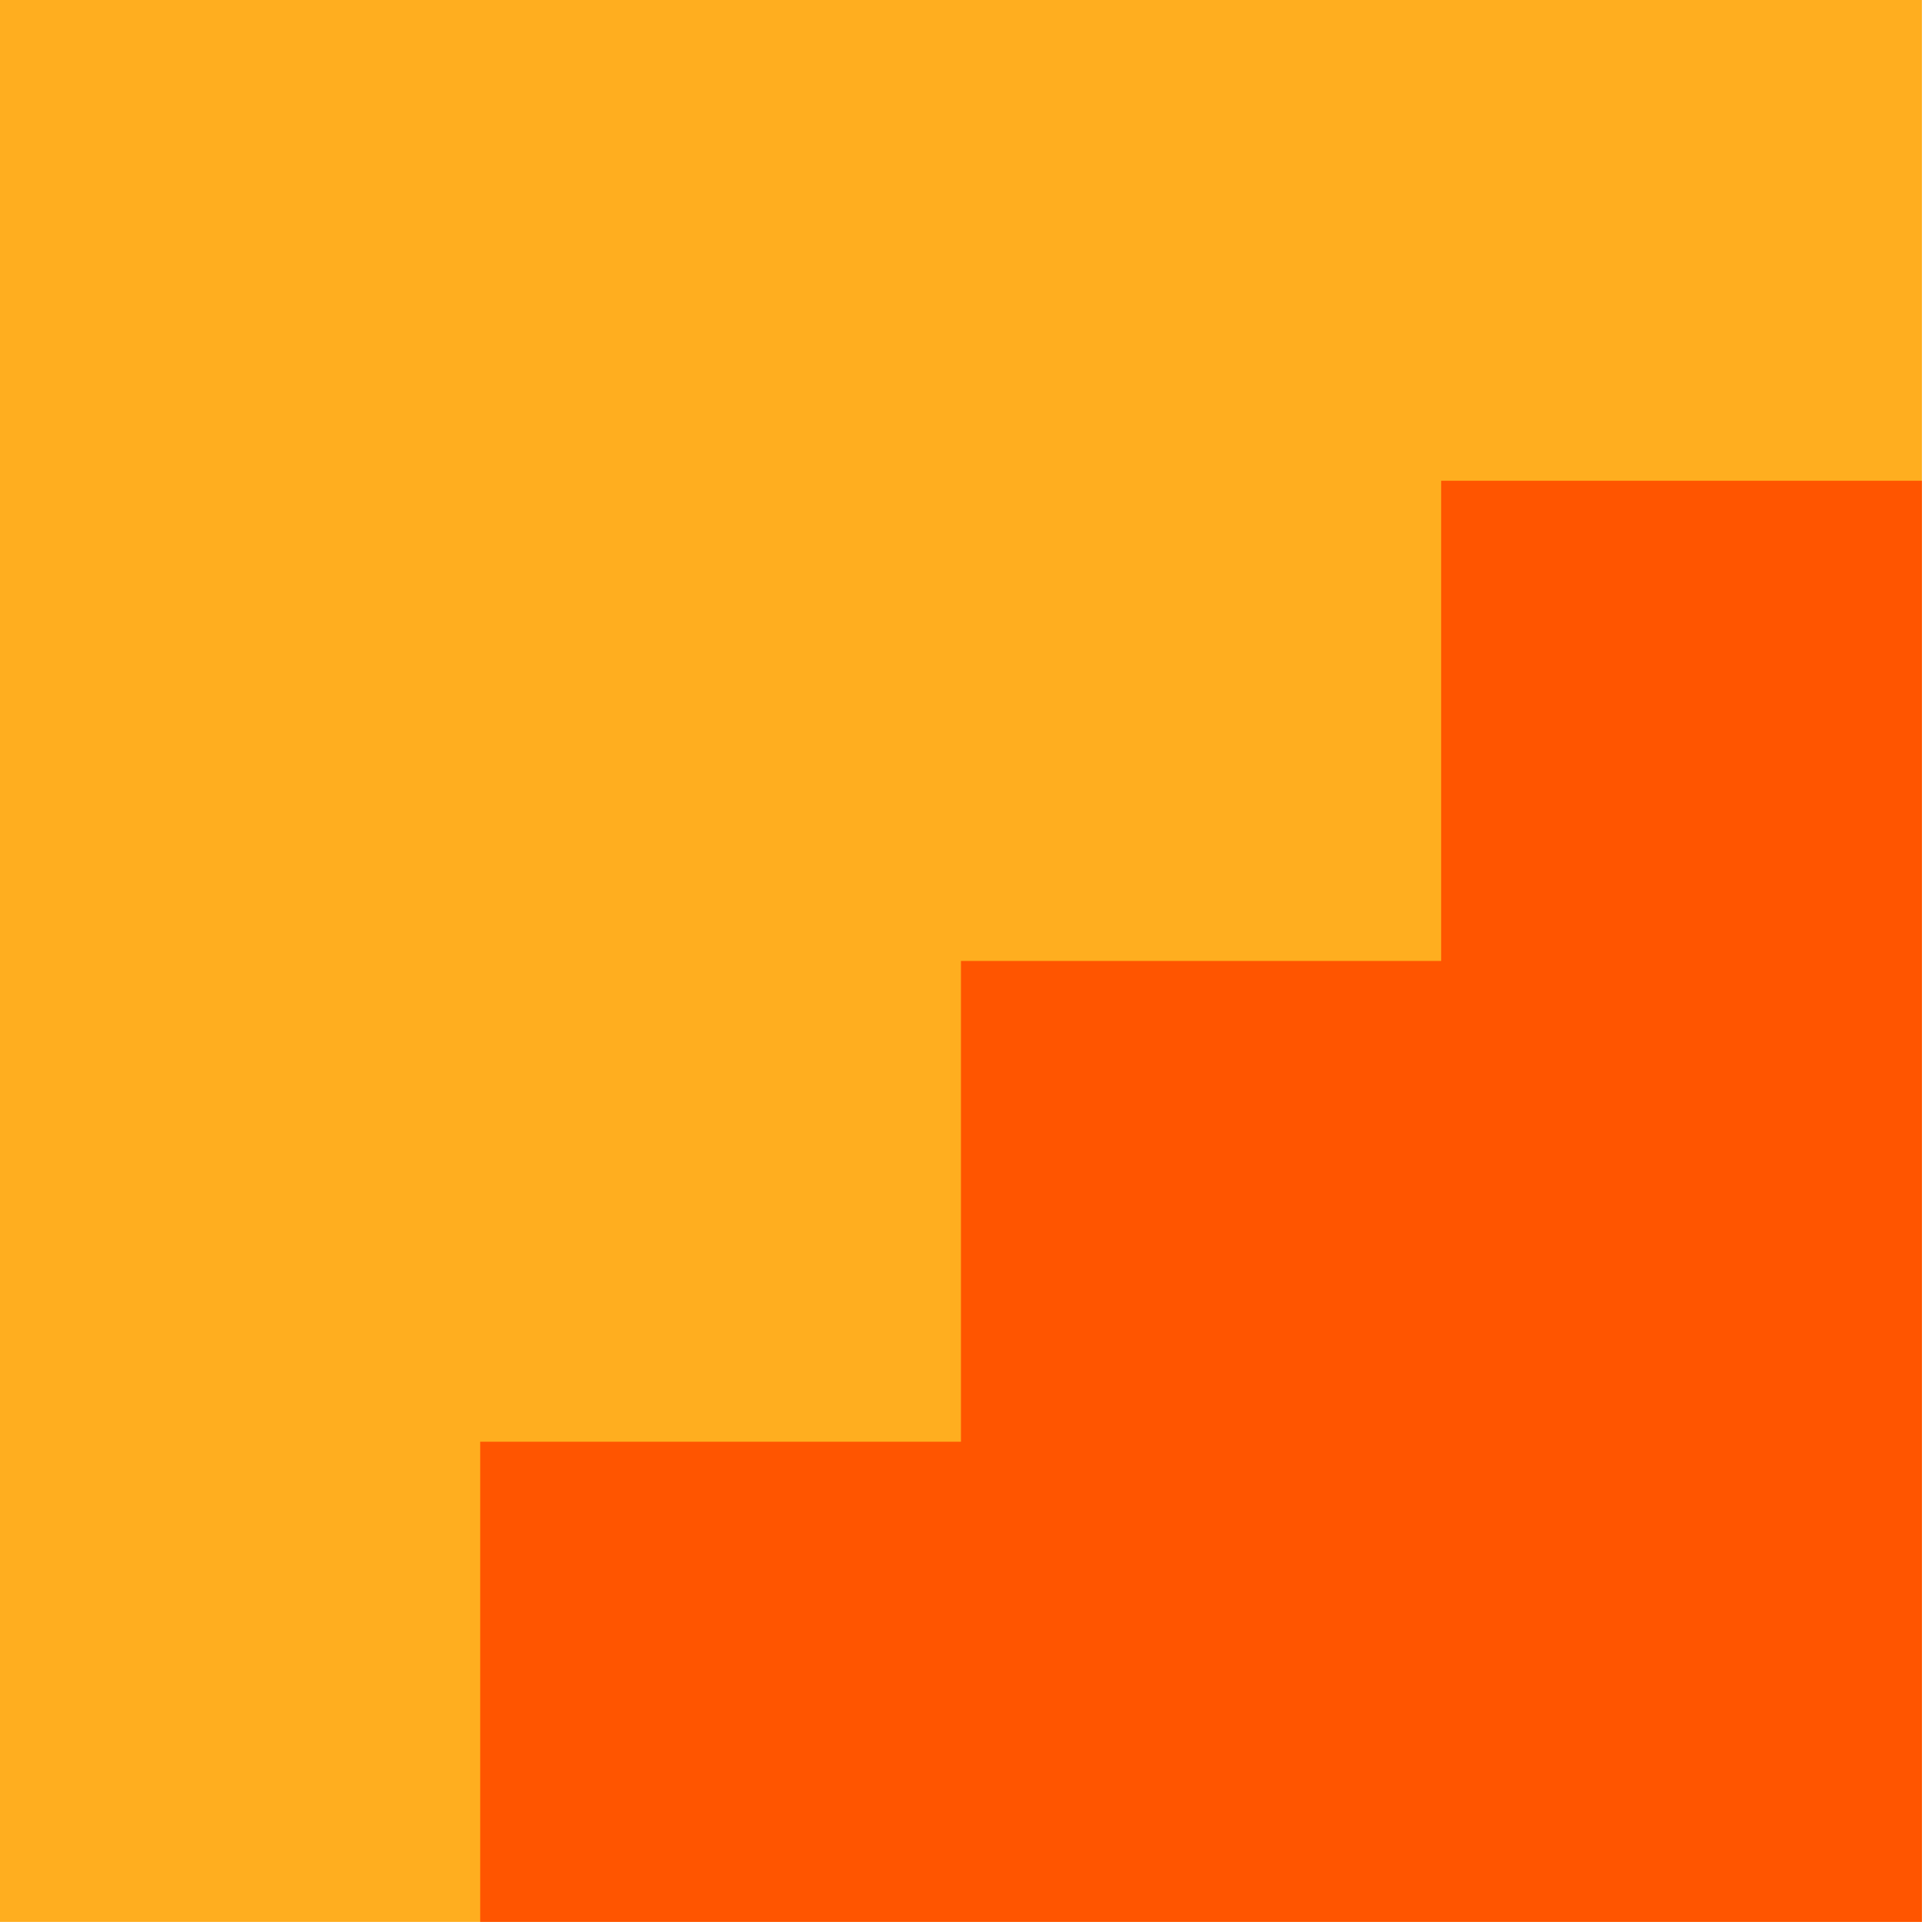 <?xml version="1.0" encoding="UTF-8"?> <svg xmlns="http://www.w3.org/2000/svg" width="67" height="67" viewBox="0 0 67 67" fill="none"><path d="M66.65 0H0V66.65H66.65V0Z" fill="#FFAE1F"></path><path d="M49.978 16.672V33.325H33.325V49.997H16.653V66.65H33.325H49.978H66.65V49.997V33.325V16.672H49.978Z" fill="#FF5500"></path></svg> 